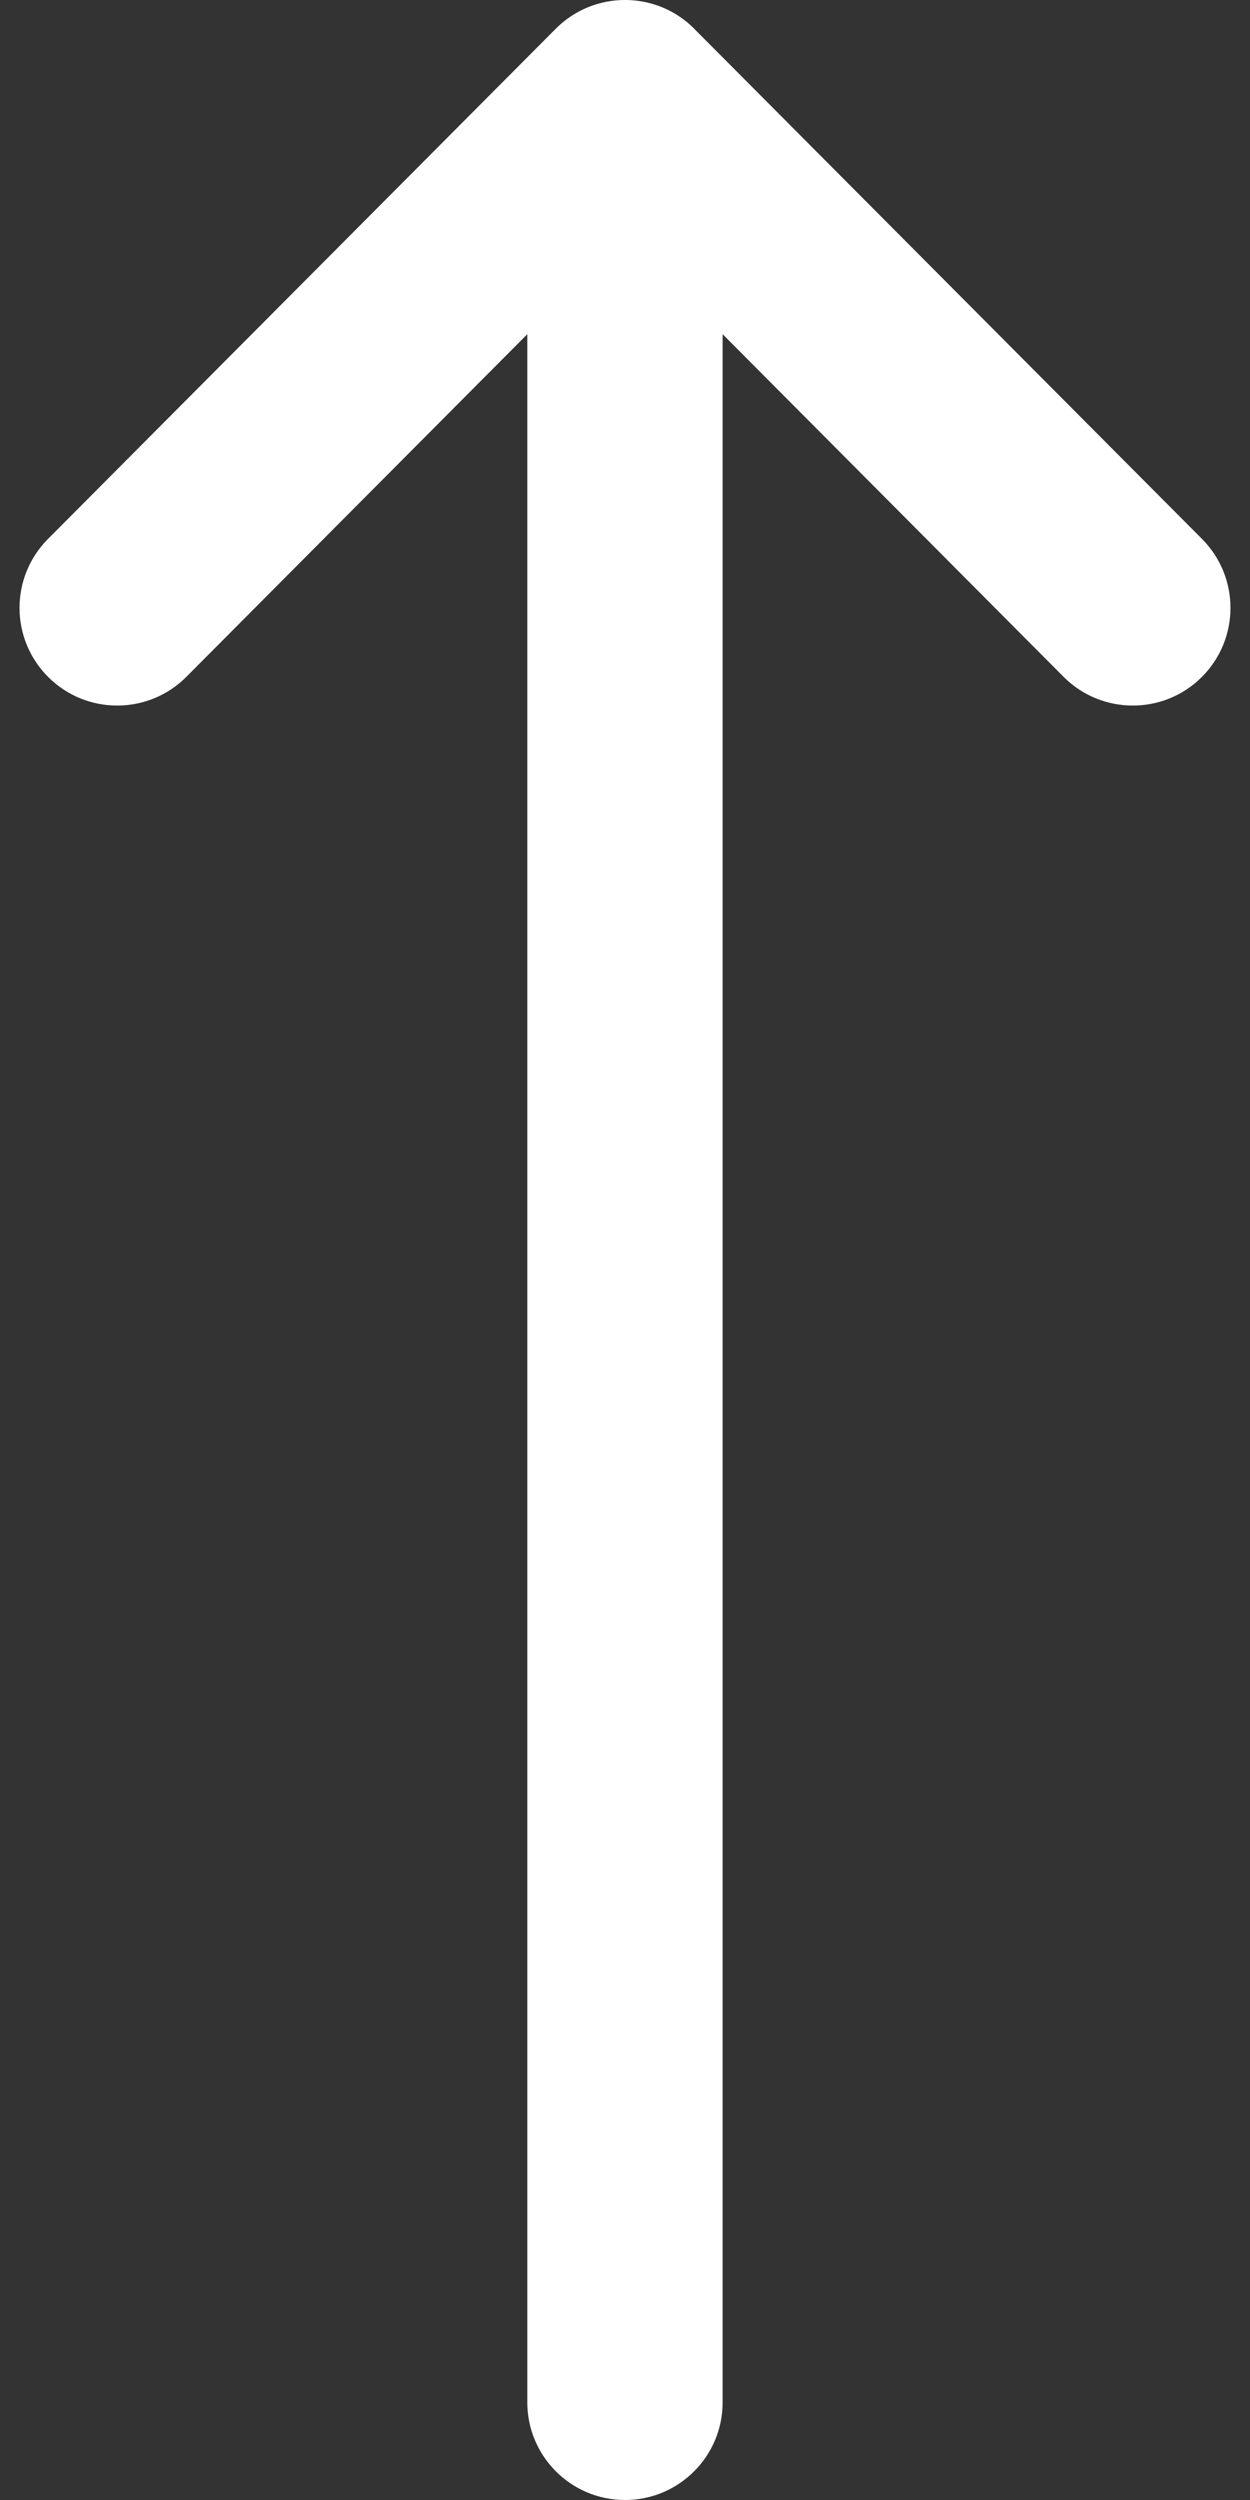 <svg width="20" height="40" viewBox="0 0 20 40" fill="none" xmlns="http://www.w3.org/2000/svg"><rect x="0" y="0" width="20" height="40" fill="#333333" stroke="none"/><path d="M8.894 0.458L8.892 0.46L0.767 8.624C0.159 9.236 0.161 10.225 0.773 10.834C1.384 11.443 2.374 11.44 2.982 10.829L8.437 5.347L8.437 38.438C8.437 39.3 9.137 40 10 40C10.863 40 11.562 39.3 11.562 38.438L11.562 5.347L17.017 10.829C17.626 11.44 18.616 11.443 19.227 10.834C19.839 10.225 19.841 9.236 19.233 8.624L11.107 0.46L11.106 0.458C10.495 -0.154 9.503 -0.152 8.894 0.458Z" fill="white"></path></svg>